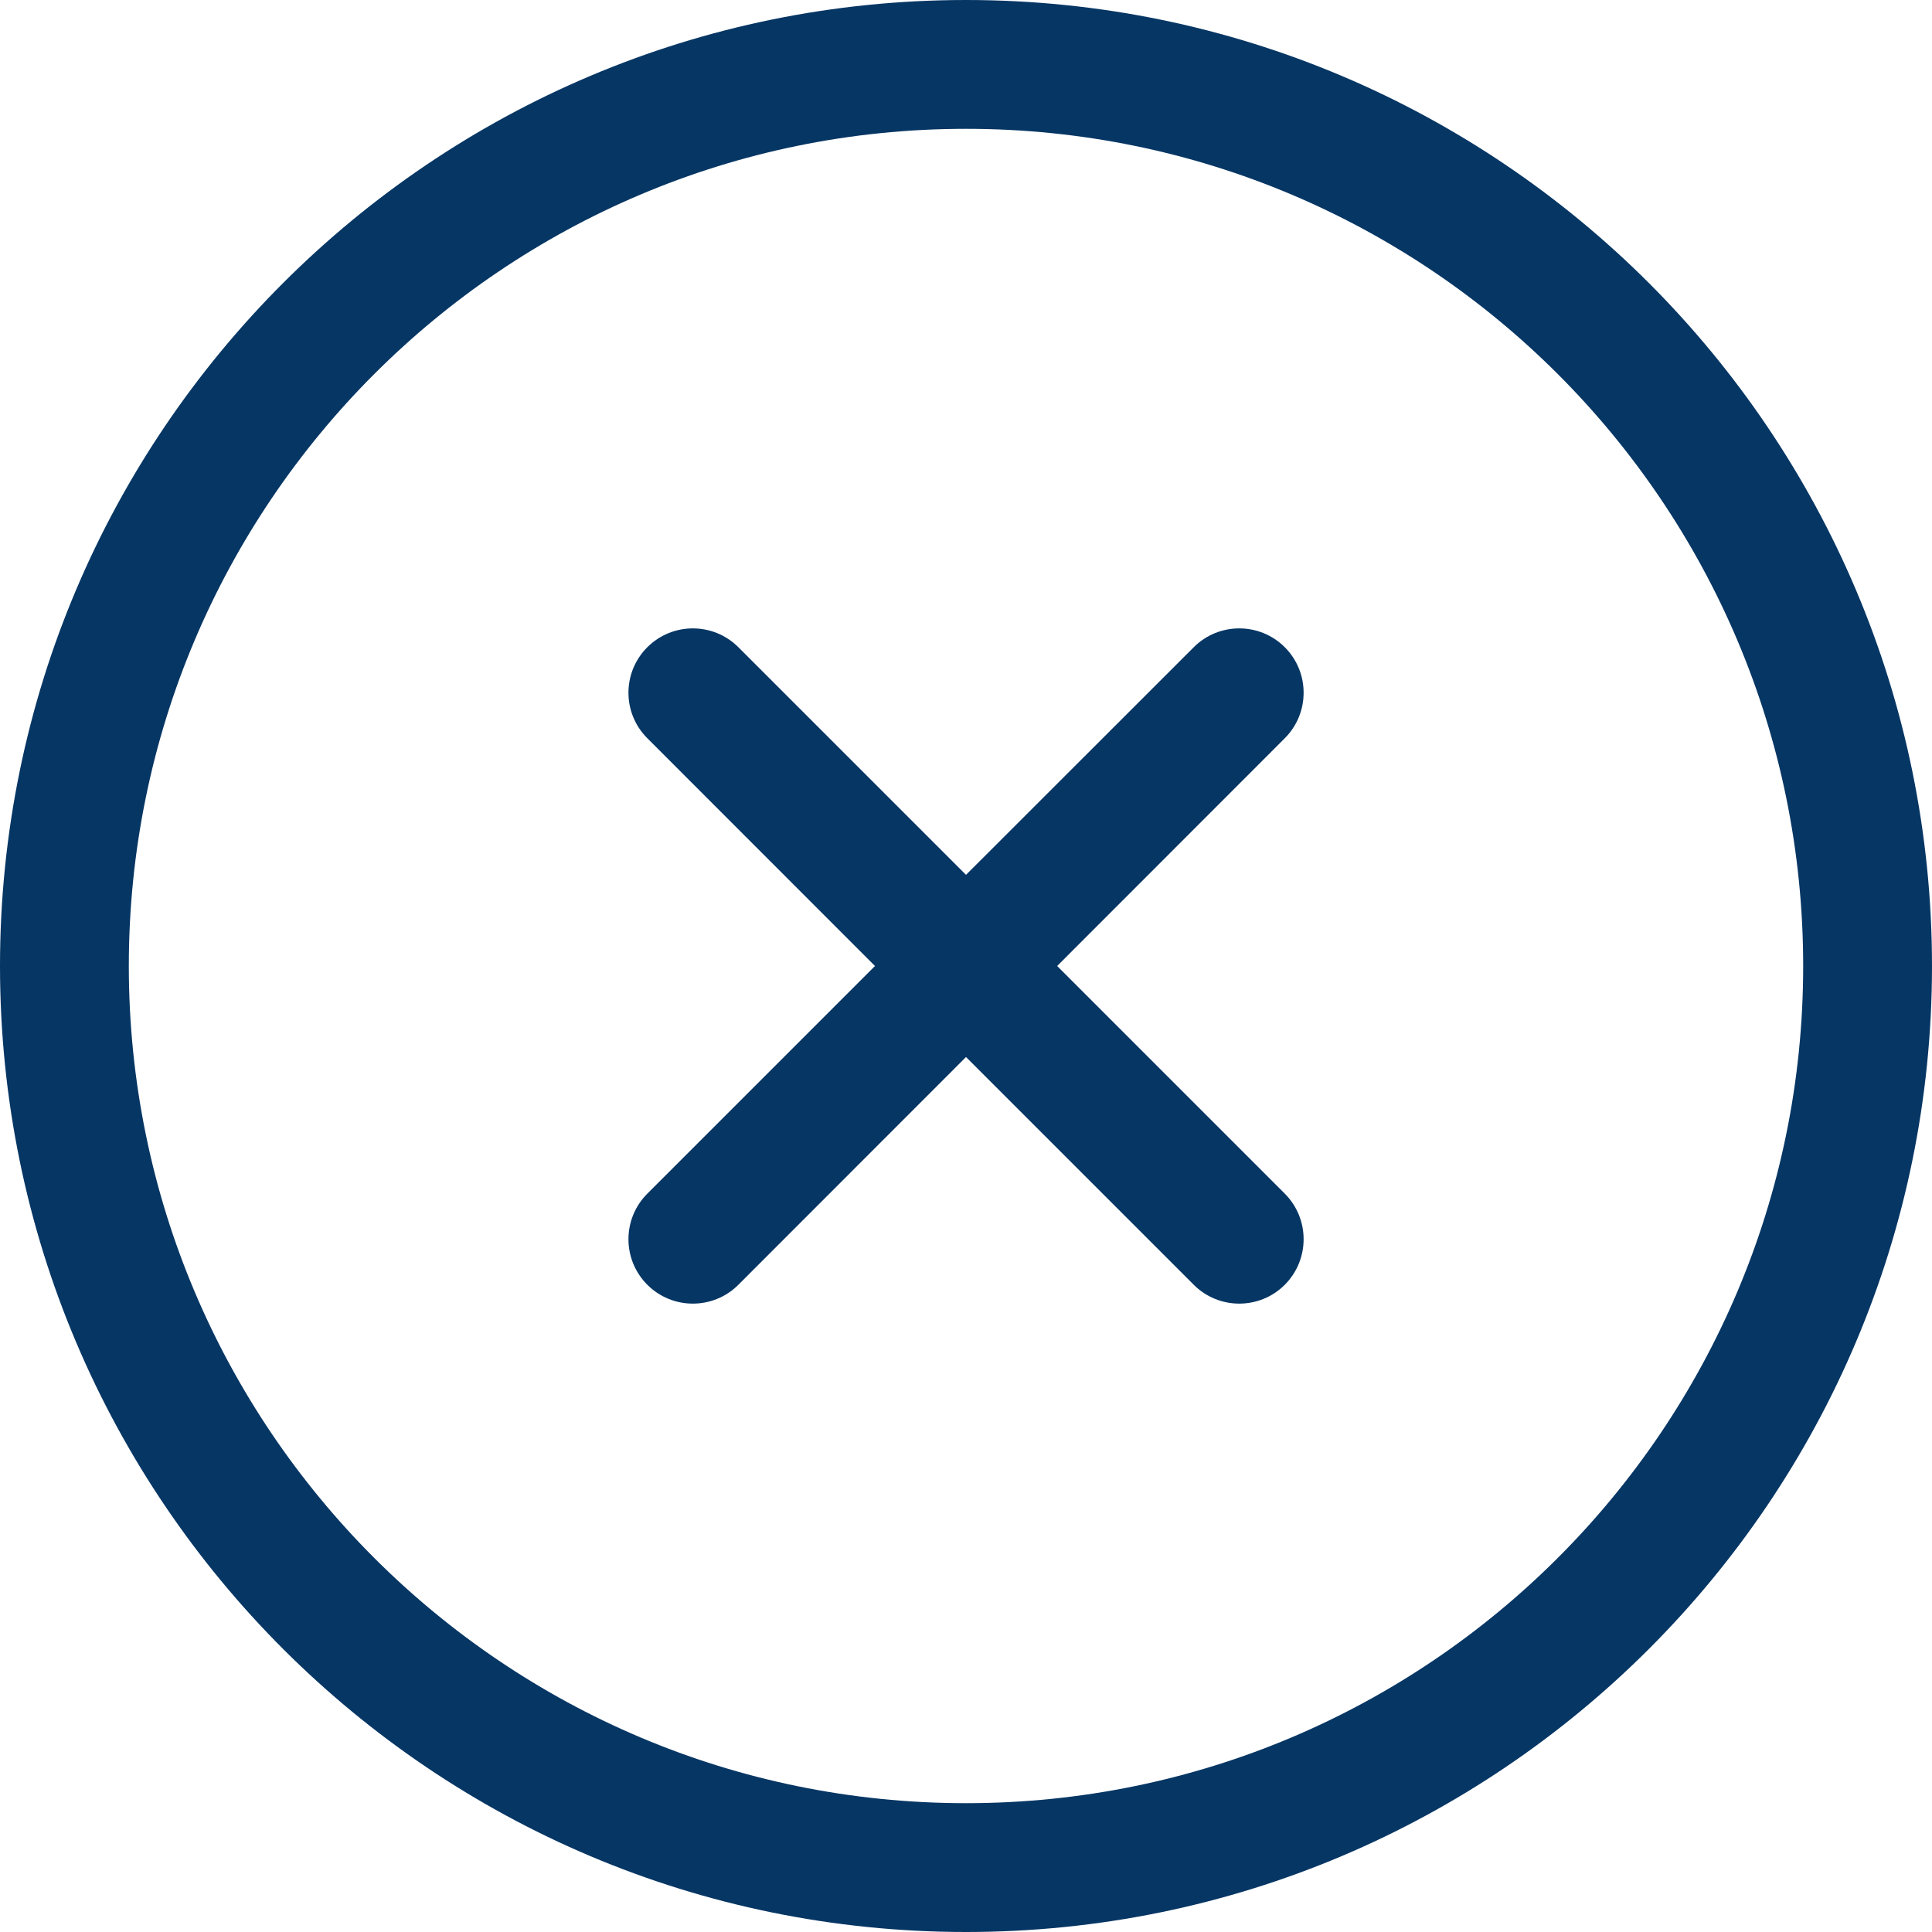 <svg xmlns="http://www.w3.org/2000/svg" width="34" height="34" viewBox="0 0 34 34"><g fill="#063664" fill-rule="evenodd"><path d="m17 0c-9.383 0-17 7.617-17 17 0 9.383 7.617 17 17 17 9.383 0 17-7.617 17-17 0-9.383-7.617-17-17-17zm0 2.267c8.132 0 14.733 6.602 14.733 14.733s-6.602 14.733-14.733 14.733-14.733-6.602-14.733-14.733 6.602-14.733 14.733-14.733z"/><path d="m17 15.396 4.008-4.006c.442-.442 1.16-.442 1.602 0 .442.442.442 1.16 0 1.602l-4.006 4.008 4.006 4.006c.442.443.442 1.16 0 1.604-.442.442-1.16.442-1.602 0l-4.008-4.008-4.006 4.008c-.442.442-1.16.442-1.602 0-.443-.443-.443-1.16 0-1.604l4.006-4.006-4.006-4.008c-.443-.442-.443-1.16 0-1.602.442-.442 1.16-.442 1.602 0z"/></g></svg>